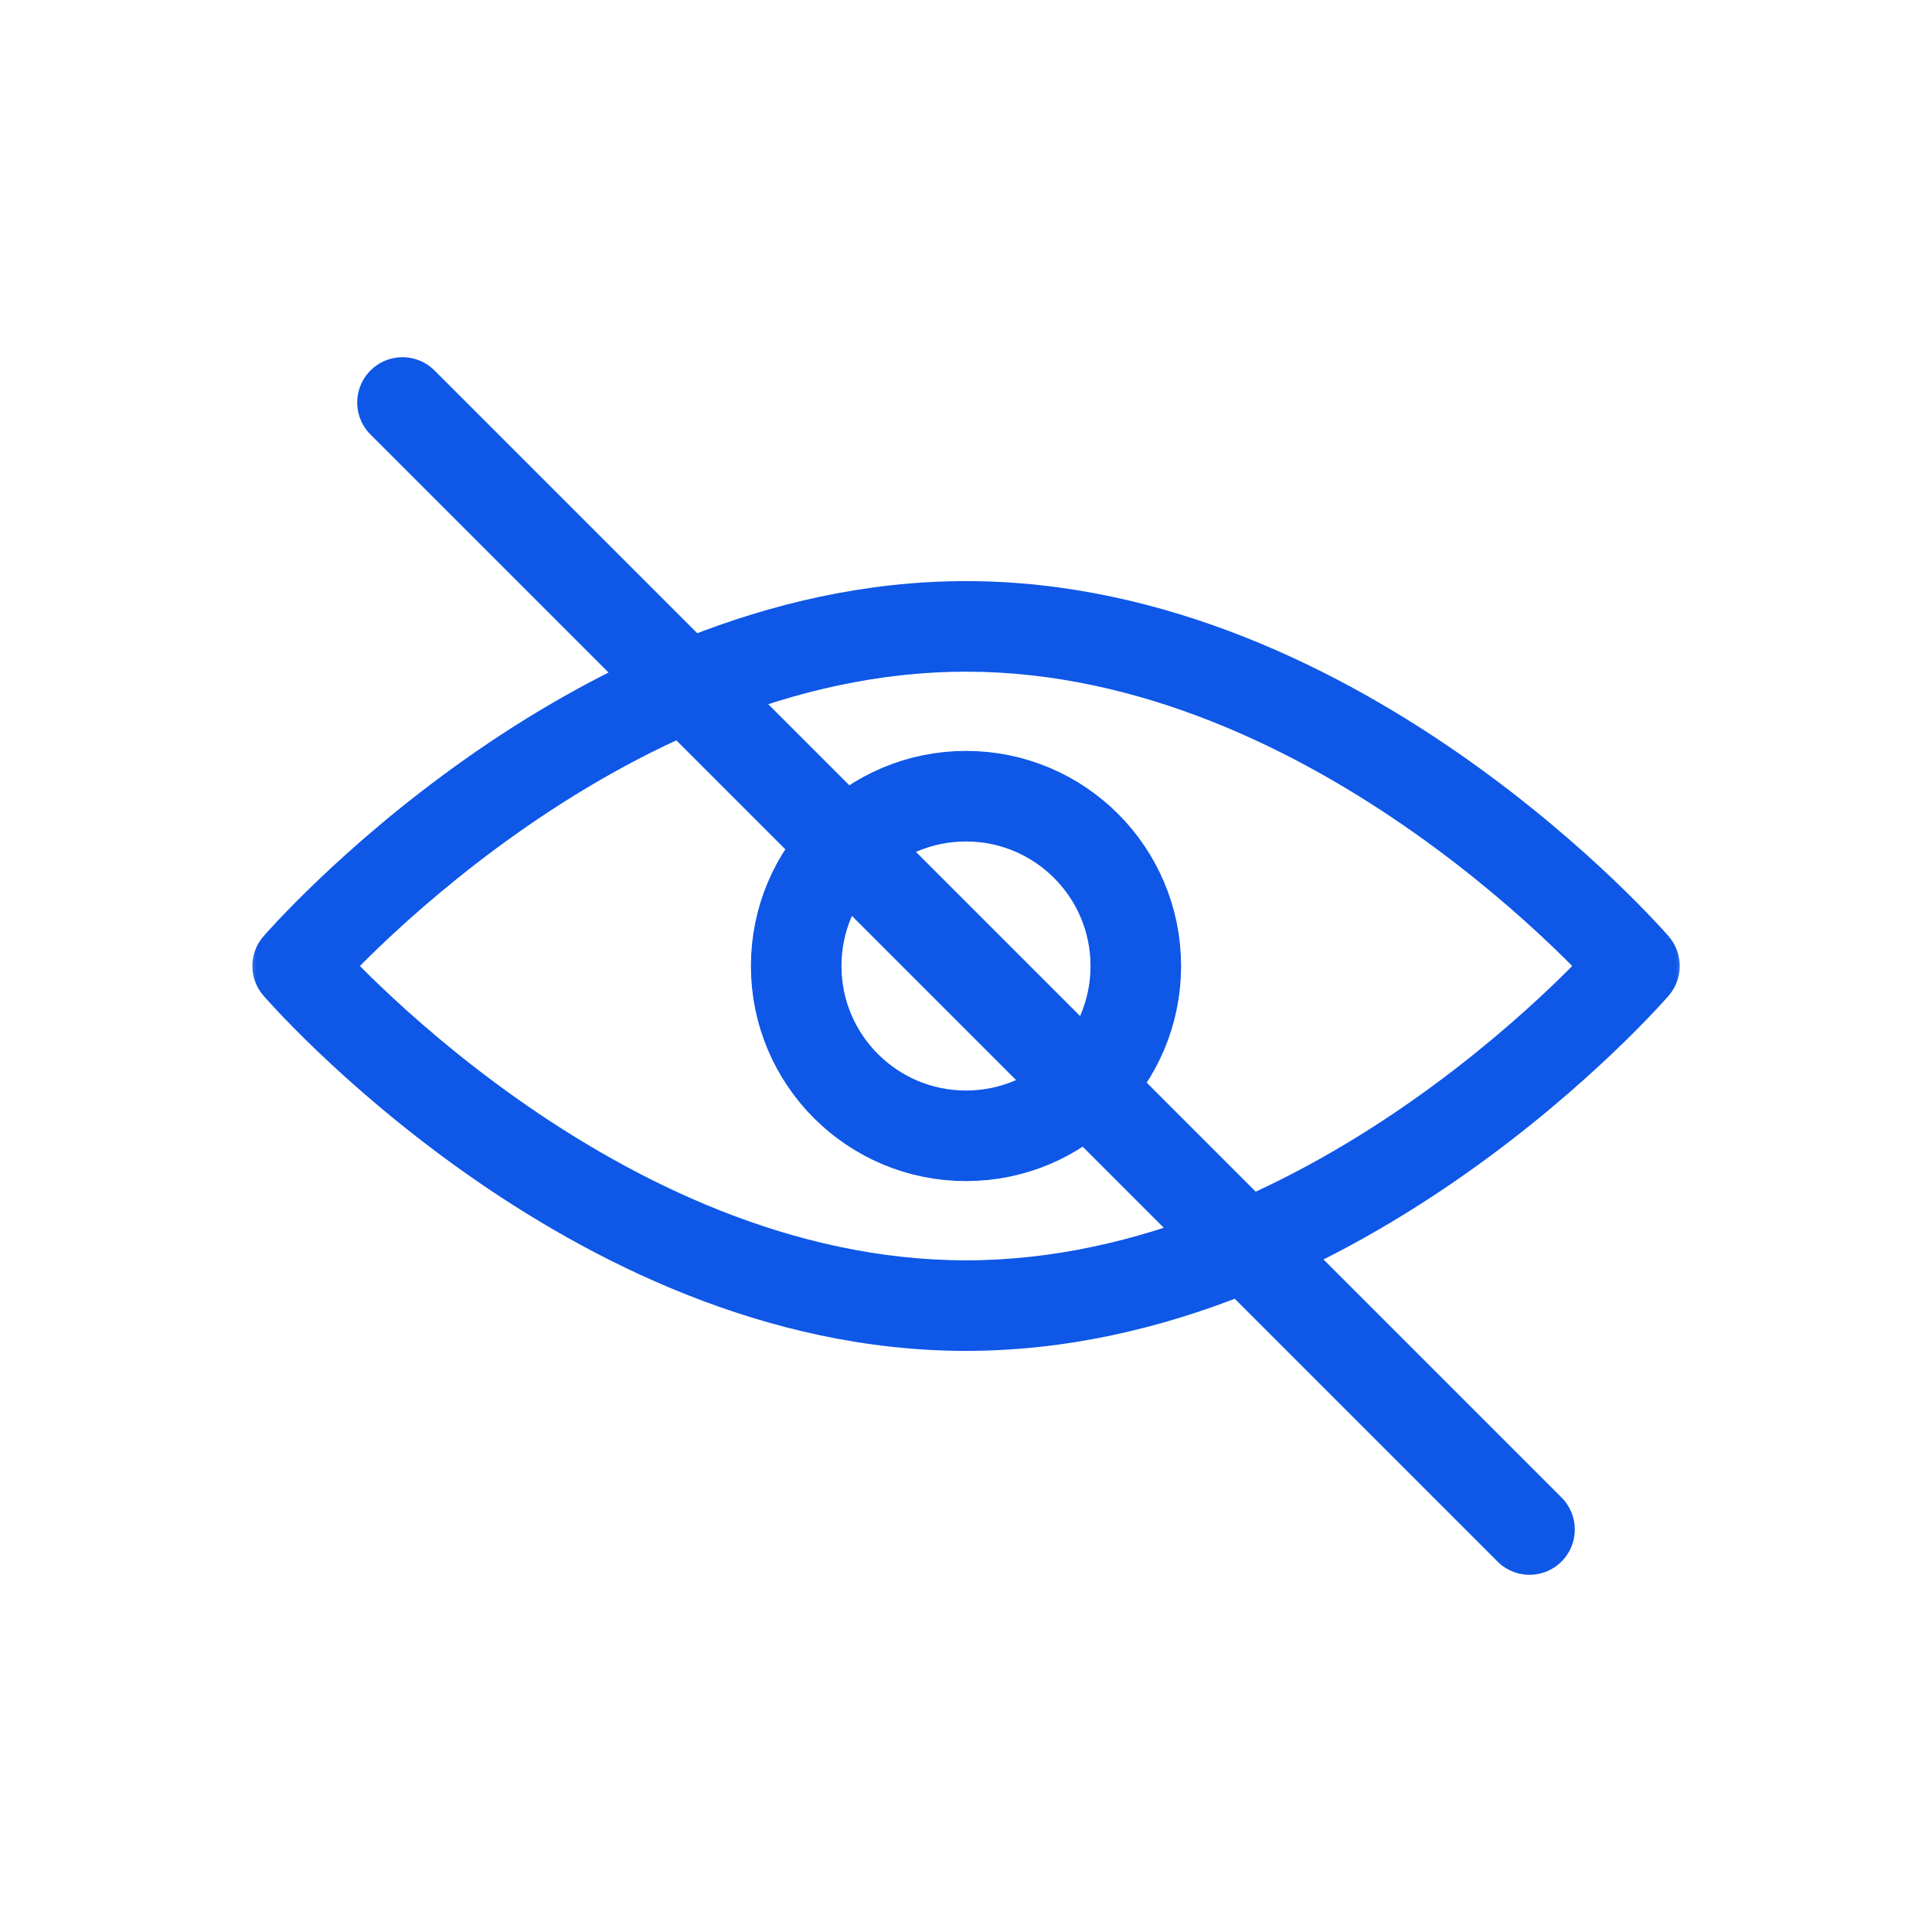 <svg width="64" height="64" viewBox="0 0 64 64" fill="none" xmlns="http://www.w3.org/2000/svg">
<mask id="mask0_167_15" style="mask-type:luminance" maskUnits="userSpaceOnUse" x="8" y="8" width="48" height="48">
<path d="M8 8H56V56H8V8Z" fill="white"/>
</mask>
<g mask="url(#mask0_167_15)">
<path d="M37.625 32C37.625 35.107 35.106 37.625 32 37.625C28.893 37.625 26.375 35.107 26.375 32C26.375 28.893 28.893 26.375 32 26.375C35.106 26.375 37.625 28.893 37.625 32Z" stroke="#0E57E7" stroke-width="3" stroke-miterlimit="10"/>
<path d="M54.144 32L55.279 31.02C55.765 31.583 55.765 32.417 55.279 32.981L54.144 32ZM9.861 32L8.725 32.98C8.239 32.417 8.239 31.583 8.725 31.02L9.861 32ZM54.144 32C55.279 32.981 55.279 32.981 55.278 32.981C55.278 32.982 55.278 32.982 55.277 32.983C55.276 32.983 55.276 32.984 55.275 32.986C55.273 32.988 55.27 32.991 55.267 32.994C55.261 33.002 55.252 33.012 55.241 33.024C55.218 33.05 55.187 33.085 55.146 33.13C55.065 33.221 54.947 33.35 54.793 33.512C54.487 33.837 54.04 34.296 53.467 34.843C52.321 35.936 50.661 37.393 48.597 38.85C44.495 41.747 38.654 44.75 32 44.75V41.75C37.772 41.75 43.003 39.128 46.866 36.4C48.785 35.045 50.331 33.689 51.396 32.673C51.927 32.165 52.337 31.745 52.611 31.454C52.747 31.309 52.85 31.197 52.917 31.123C52.95 31.085 52.975 31.058 52.99 31.04C52.998 31.032 53.003 31.026 53.006 31.022C53.008 31.02 53.009 31.019 53.009 31.019C53.01 31.019 53.01 31.018 53.009 31.019C53.009 31.019 53.009 31.019 53.009 31.019C53.009 31.019 53.009 31.02 54.144 32ZM32 44.75C25.346 44.75 19.506 41.747 15.405 38.85C13.341 37.392 11.682 35.936 10.537 34.843C9.963 34.295 9.517 33.837 9.211 33.512C9.058 33.35 8.94 33.22 8.858 33.13C8.817 33.085 8.786 33.049 8.764 33.024C8.753 33.011 8.744 33.001 8.737 32.994C8.734 32.99 8.732 32.987 8.73 32.985C8.729 32.984 8.728 32.983 8.727 32.982C8.727 32.982 8.726 32.981 8.726 32.981C8.726 32.981 8.725 32.98 9.861 32C10.996 31.02 10.996 31.02 10.996 31.019C10.996 31.019 10.995 31.019 10.995 31.019C10.995 31.019 10.995 31.019 10.996 31.019C10.996 31.02 10.997 31.021 10.998 31.022C11.002 31.026 11.007 31.032 11.014 31.041C11.03 31.058 11.054 31.086 11.088 31.123C11.155 31.197 11.257 31.31 11.394 31.455C11.668 31.745 12.077 32.166 12.608 32.673C13.673 33.689 15.218 35.045 17.136 36.4C20.998 39.128 26.227 41.75 32 41.75V44.75ZM9.861 32C8.725 31.02 8.726 31.019 8.726 31.019C8.726 31.019 8.727 31.018 8.727 31.018C8.728 31.017 8.729 31.016 8.73 31.015C8.732 31.013 8.734 31.01 8.737 31.006C8.744 30.999 8.753 30.989 8.764 30.976C8.786 30.951 8.817 30.915 8.858 30.87C8.94 30.78 9.058 30.651 9.211 30.488C9.517 30.163 9.963 29.705 10.537 29.157C11.682 28.064 13.341 26.608 15.405 25.15C19.506 22.253 25.346 19.25 32 19.25V22.25C26.227 22.25 20.998 24.872 17.136 27.6C15.218 28.955 13.673 30.311 12.608 31.327C12.077 31.834 11.668 32.255 11.394 32.545C11.257 32.691 11.155 32.803 11.088 32.877C11.054 32.914 11.03 32.942 11.014 32.959C11.007 32.968 11.002 32.974 10.998 32.978C10.997 32.98 10.996 32.981 10.996 32.981C10.995 32.981 10.995 32.981 10.995 32.981C10.995 32.981 10.996 32.981 10.996 32.981C10.996 32.981 10.996 32.98 9.861 32ZM32 19.25C38.654 19.25 44.495 22.253 48.597 25.15C50.661 26.608 52.321 28.064 53.467 29.157C54.04 29.704 54.487 30.163 54.793 30.488C54.947 30.65 55.065 30.779 55.146 30.87C55.187 30.915 55.218 30.951 55.241 30.976C55.252 30.988 55.261 30.998 55.267 31.006C55.27 31.009 55.273 31.012 55.275 31.015C55.276 31.016 55.276 31.017 55.277 31.018C55.278 31.018 55.278 31.018 55.278 31.019C55.279 31.019 55.279 31.02 54.144 32C53.009 32.981 53.009 32.981 53.009 32.981C53.009 32.981 53.009 32.981 53.009 32.981C53.01 32.982 53.01 32.982 53.009 32.981C53.009 32.981 53.008 32.98 53.006 32.978C53.003 32.975 52.998 32.968 52.99 32.96C52.975 32.942 52.95 32.915 52.917 32.877C52.85 32.803 52.747 32.691 52.611 32.546C52.337 32.255 51.927 31.835 51.396 31.327C50.331 30.311 48.785 28.955 46.866 27.6C43.003 24.872 37.772 22.25 32 22.25V19.25Z" fill="#0E57E7"/>
<path d="M13.333 13.333L50.667 50.667" stroke="#0E57E7" stroke-width="3" stroke-miterlimit="10" stroke-linecap="round"/>
</g>
</svg>
